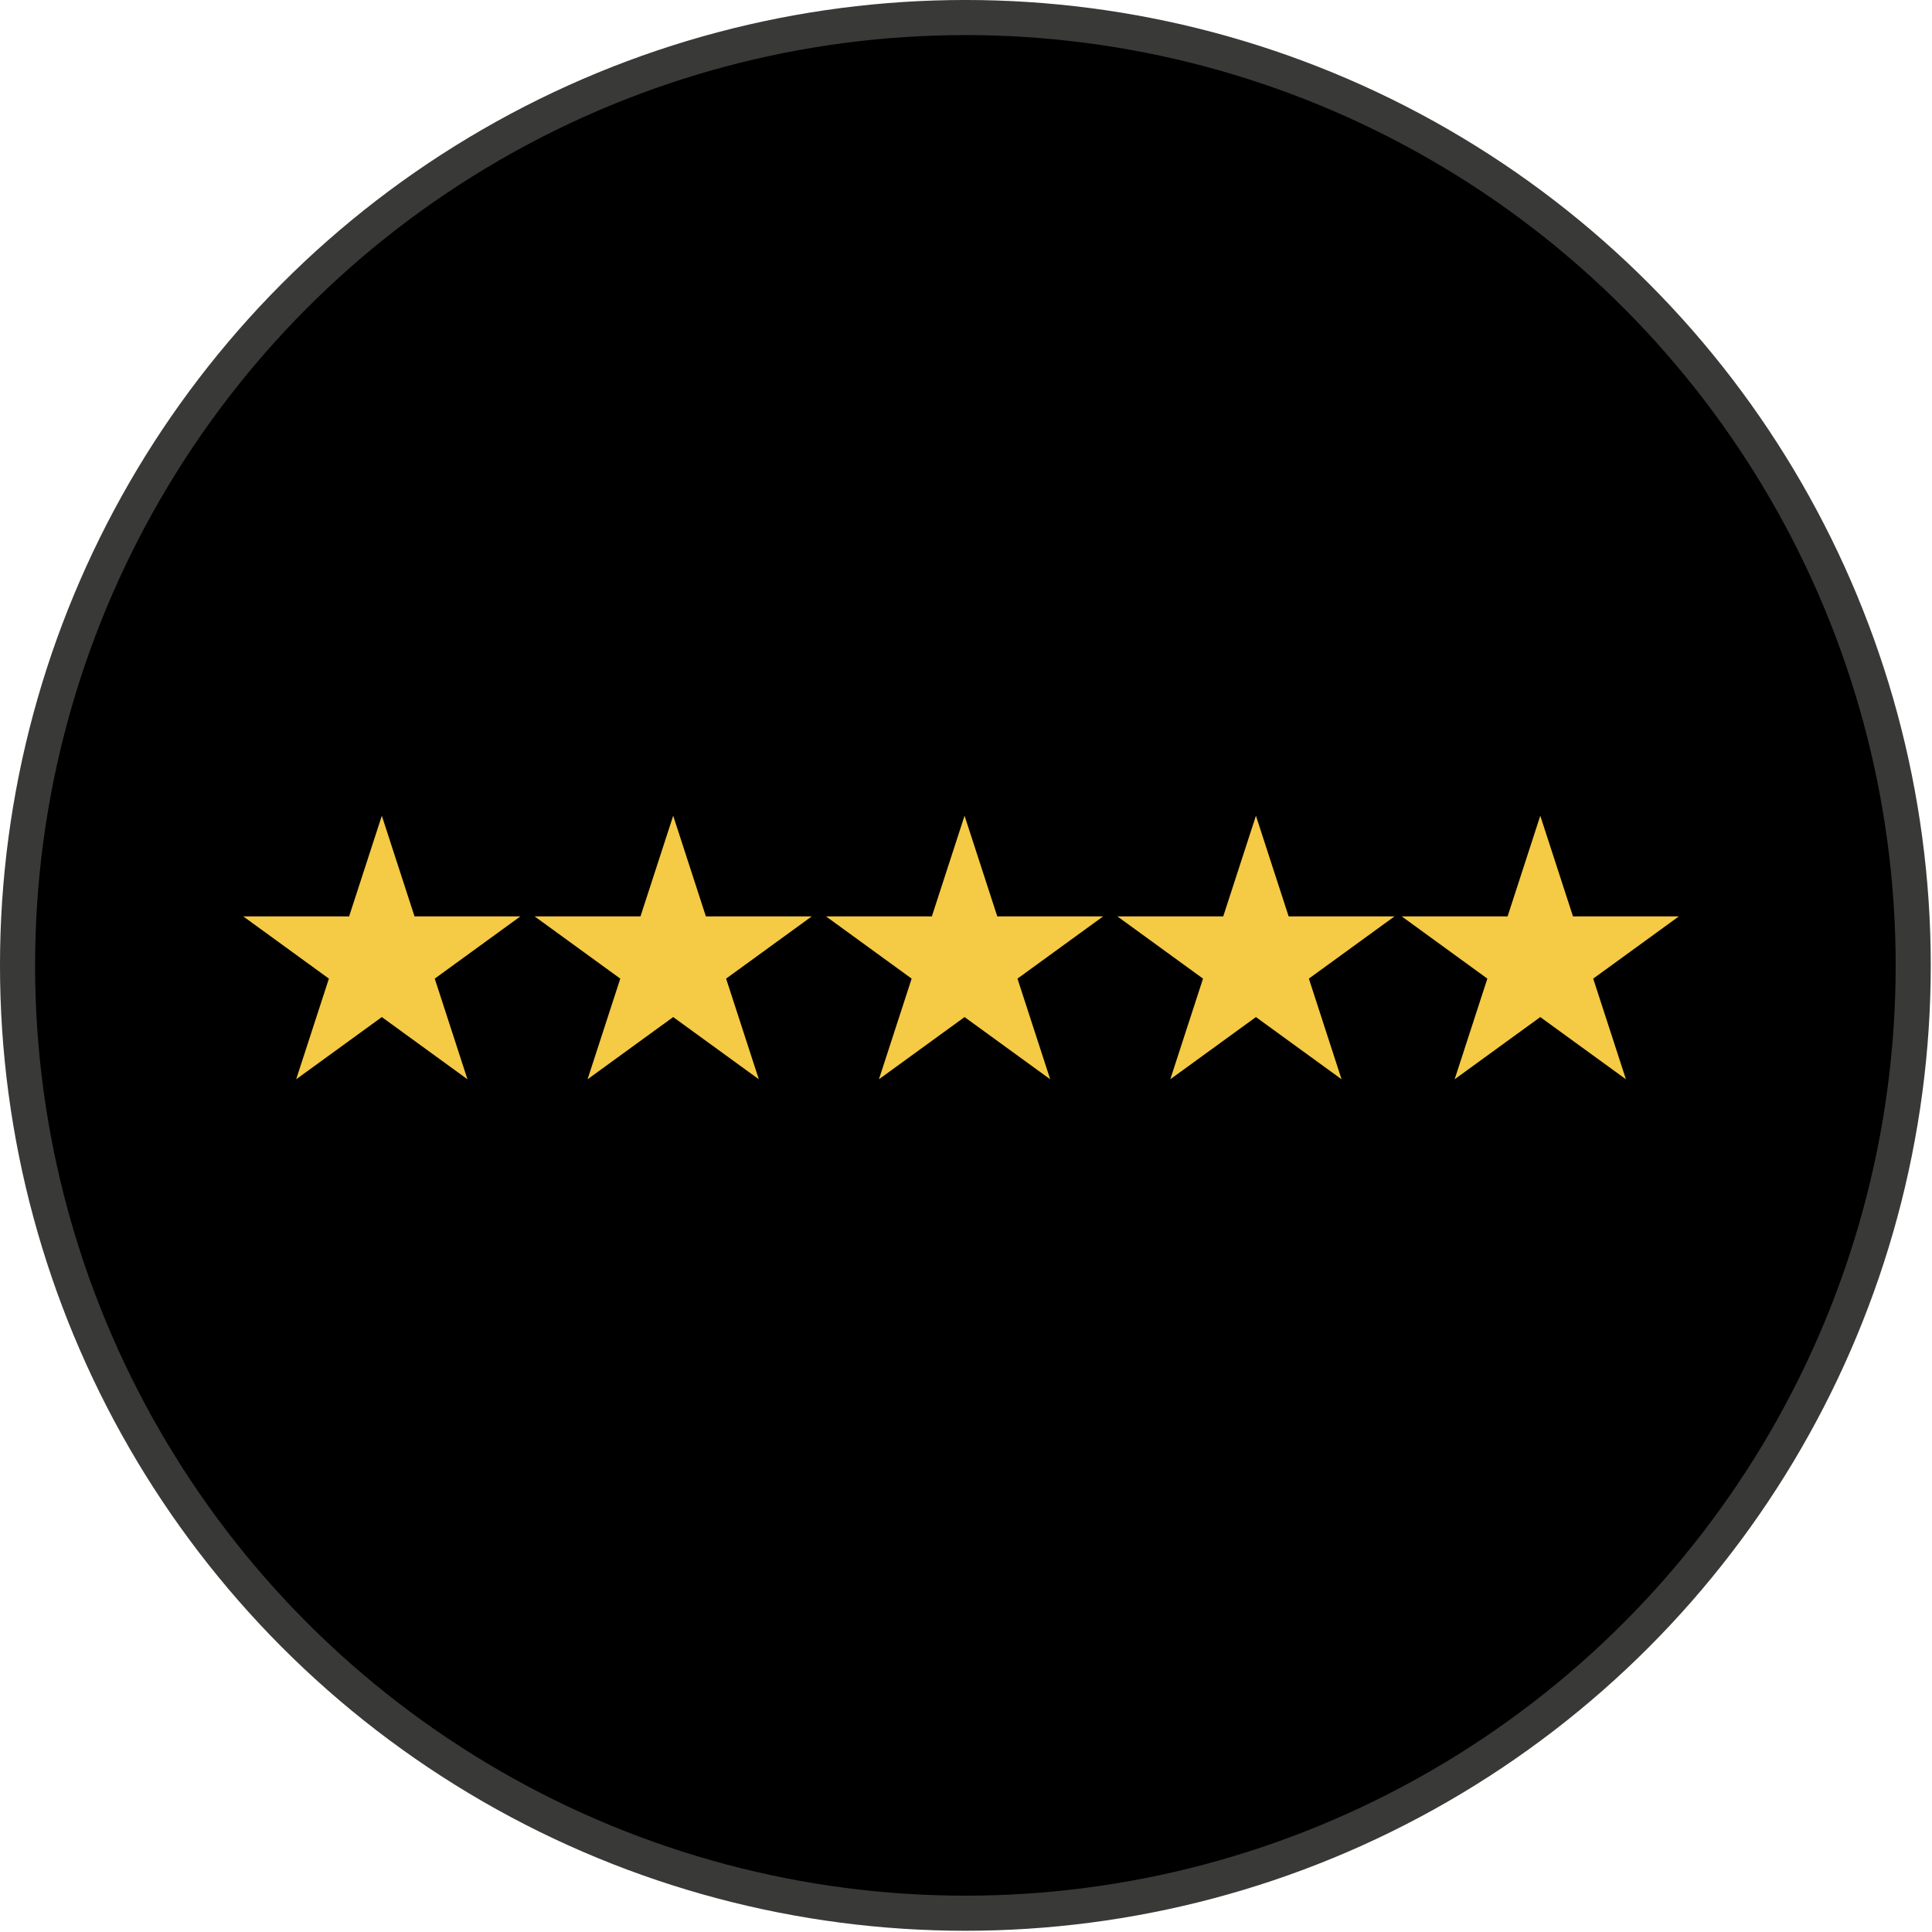 <?xml version="1.0" encoding="UTF-8"?> <svg xmlns="http://www.w3.org/2000/svg" width="90" height="90" viewBox="0 0 90 90" fill="none"><circle cx="44.971" cy="44.971" r="44.154" fill="black" stroke="#393938" stroke-width="1.635"></circle><path d="M17.787 38L19.31 42.689H24.241L20.252 45.588L21.776 50.277L17.787 47.379L13.797 50.277L15.321 45.588L11.332 42.689H16.263L17.787 38Z" fill="#F5CA44"></path><path d="M31.36 38L32.883 42.689H37.814L33.825 45.588L35.349 50.277L31.36 47.379L27.371 50.277L28.895 45.588L24.905 42.689H29.836L31.36 38Z" fill="#F5CA44"></path><path d="M44.933 38L46.457 42.689H51.388L47.398 45.588L48.922 50.277L44.933 47.379L40.944 50.277L42.468 45.588L38.479 42.689H43.409L44.933 38Z" fill="#F5CA44"></path><path d="M58.506 38L60.03 42.689H64.961L60.972 45.588L62.495 50.277L58.506 47.379L54.517 50.277L56.041 45.588L52.052 42.689H56.983L58.506 38Z" fill="#F5CA44"></path><path d="M71.752 38L73.276 42.689H78.207L74.218 45.588L75.742 50.277L71.752 47.379L67.763 50.277L69.287 45.588L65.298 42.689H70.229L71.752 38Z" fill="#F5CA44"></path></svg> 